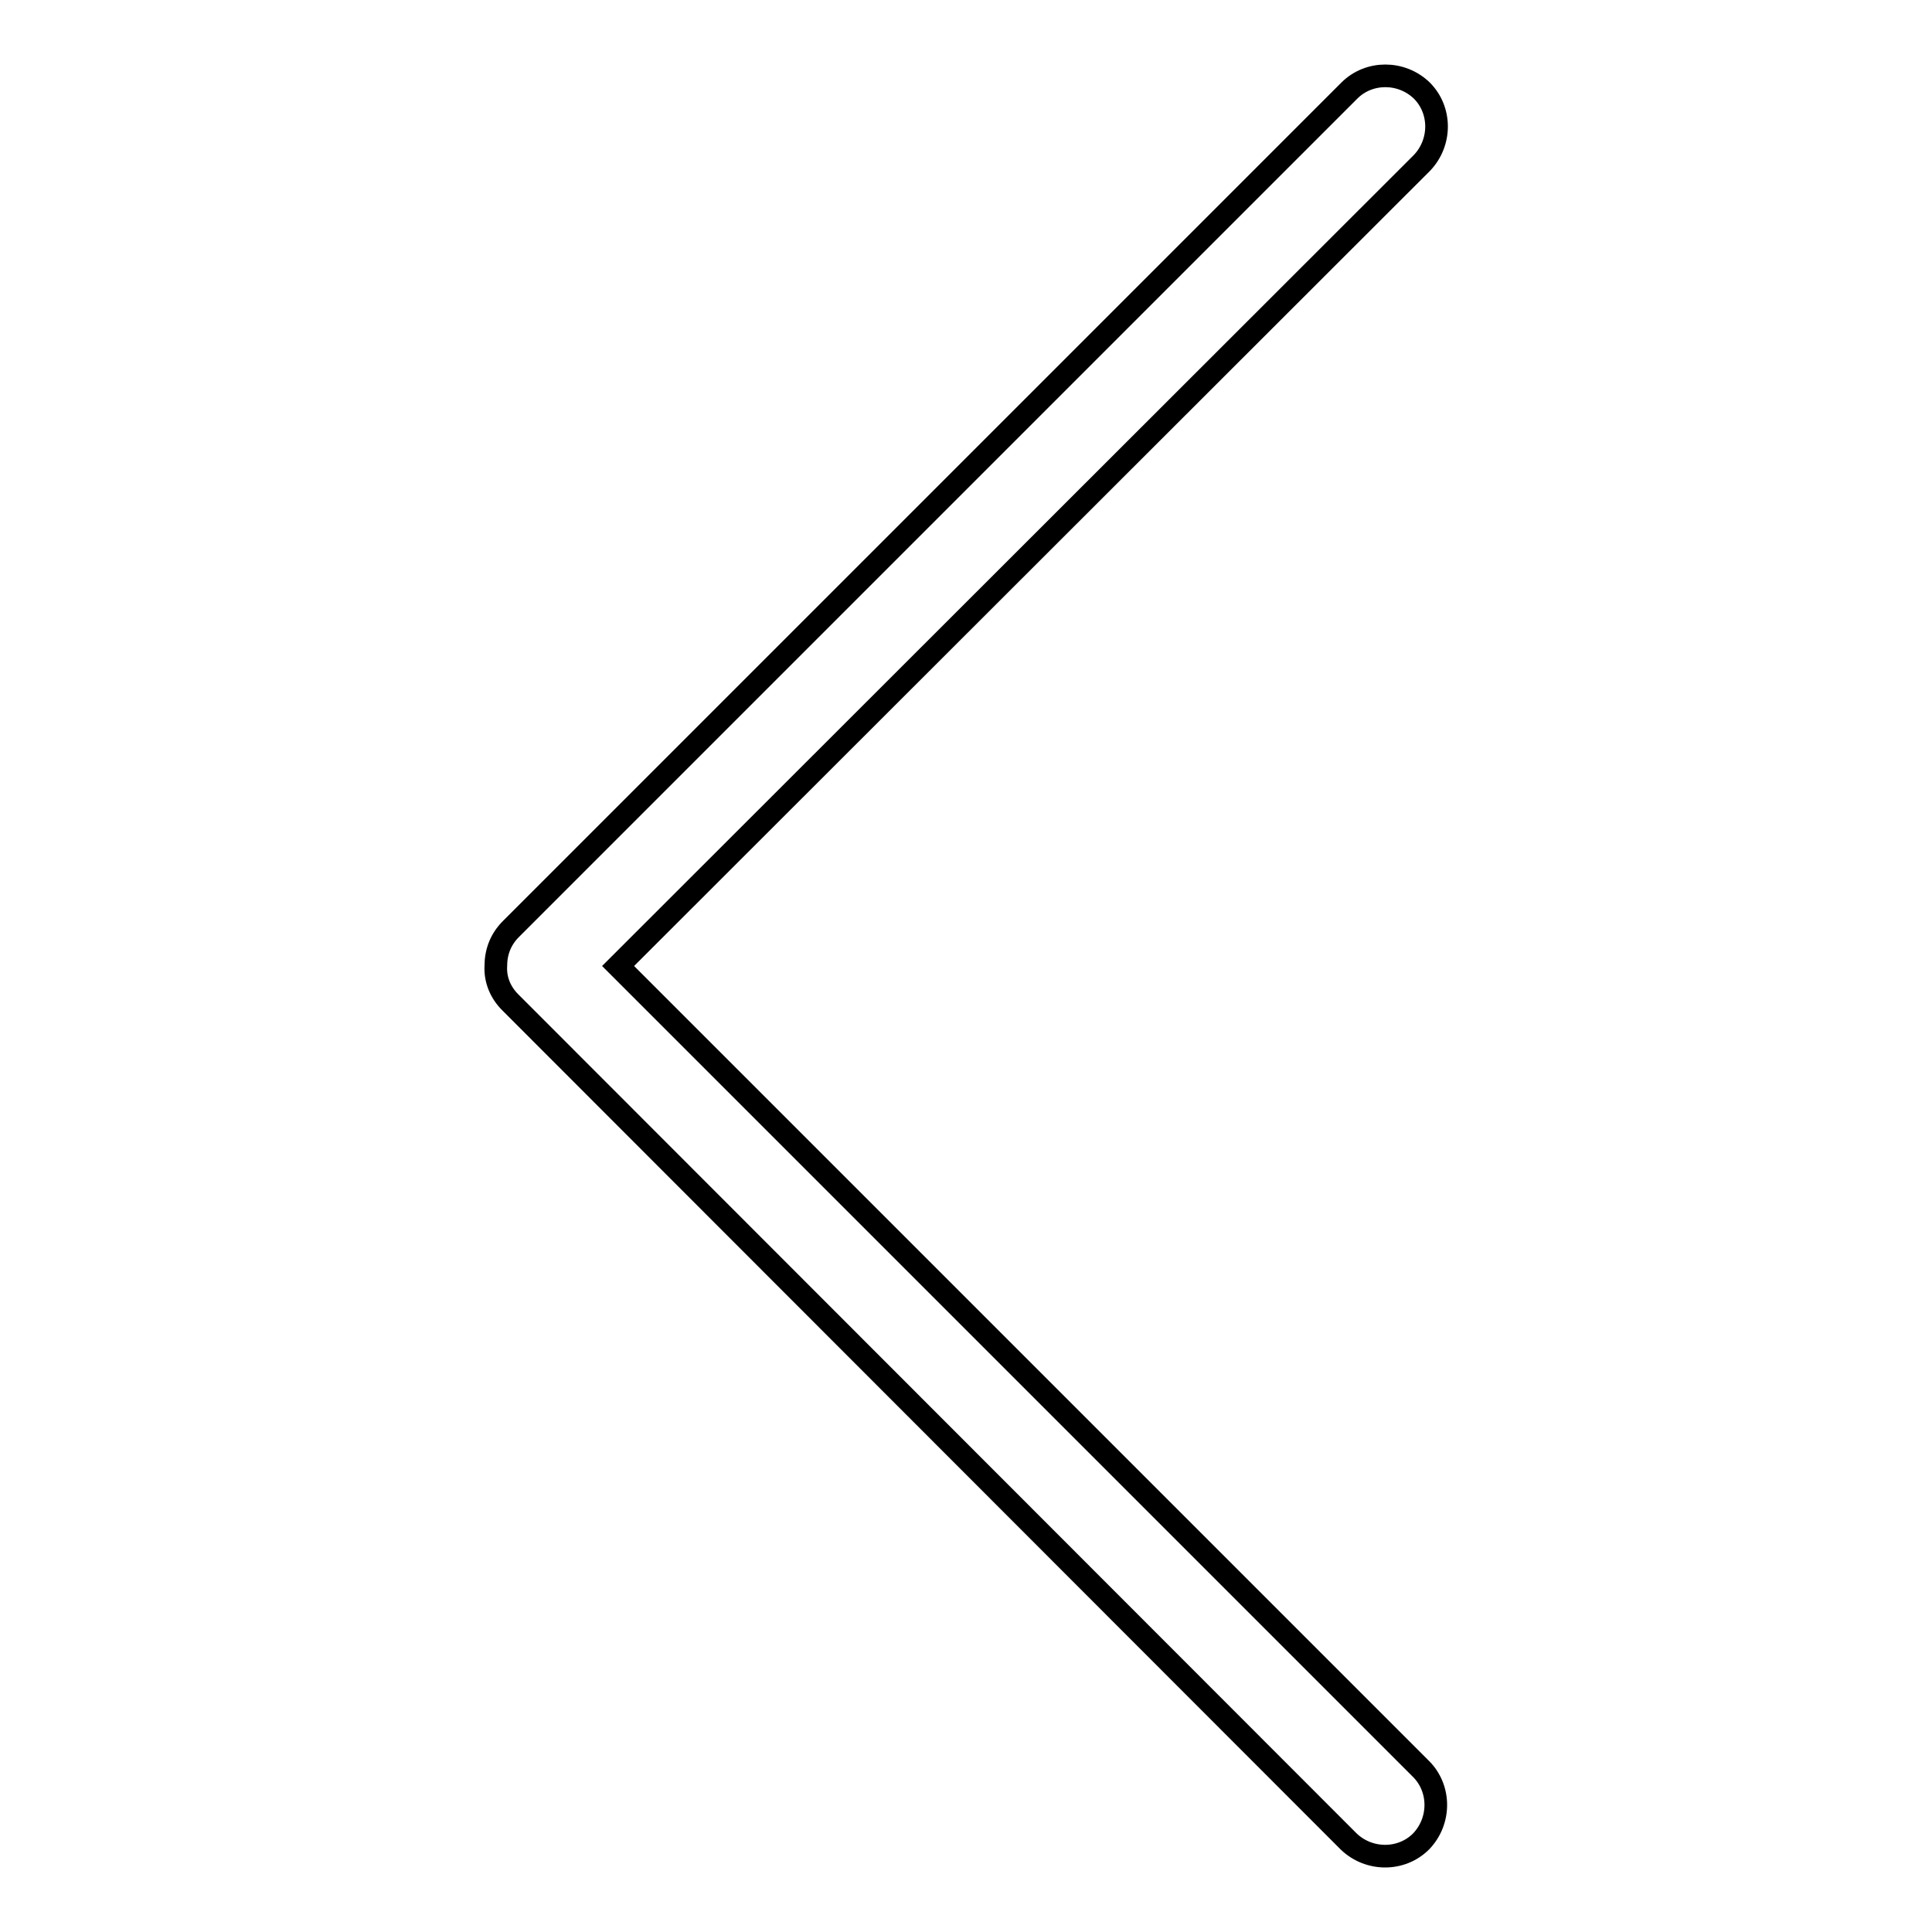 <?xml version="1.0" encoding="utf-8"?>
<!-- Svg Vector Icons : http://www.onlinewebfonts.com/icon -->
<!DOCTYPE svg PUBLIC "-//W3C//DTD SVG 1.1//EN" "http://www.w3.org/Graphics/SVG/1.1/DTD/svg11.dtd">
<svg version="1.1" xmlns="http://www.w3.org/2000/svg" xmlns:xlink="http://www.w3.org/1999/xlink" x="0px" y="0px" viewBox="0 0 256 256" enable-background="new 0 0 256 256" xml:space="preserve">
<g><g><path stroke-width="3" fill-opacity="0" stroke="#000000"  d="M65.7,128c0-1.8,0.6-3.5,2-4.9L178.8,12c2.6-2.6,6.9-2.6,9.6,0c2.6,2.6,2.6,6.9,0,9.6L81.9,128l106.4,106.4c2.6,2.6,2.6,6.9,0,9.6c-2.6,2.6-6.9,2.6-9.6,0L67.6,132.8C66.3,131.5,65.6,129.8,65.7,128z"/></g></g>
</svg>